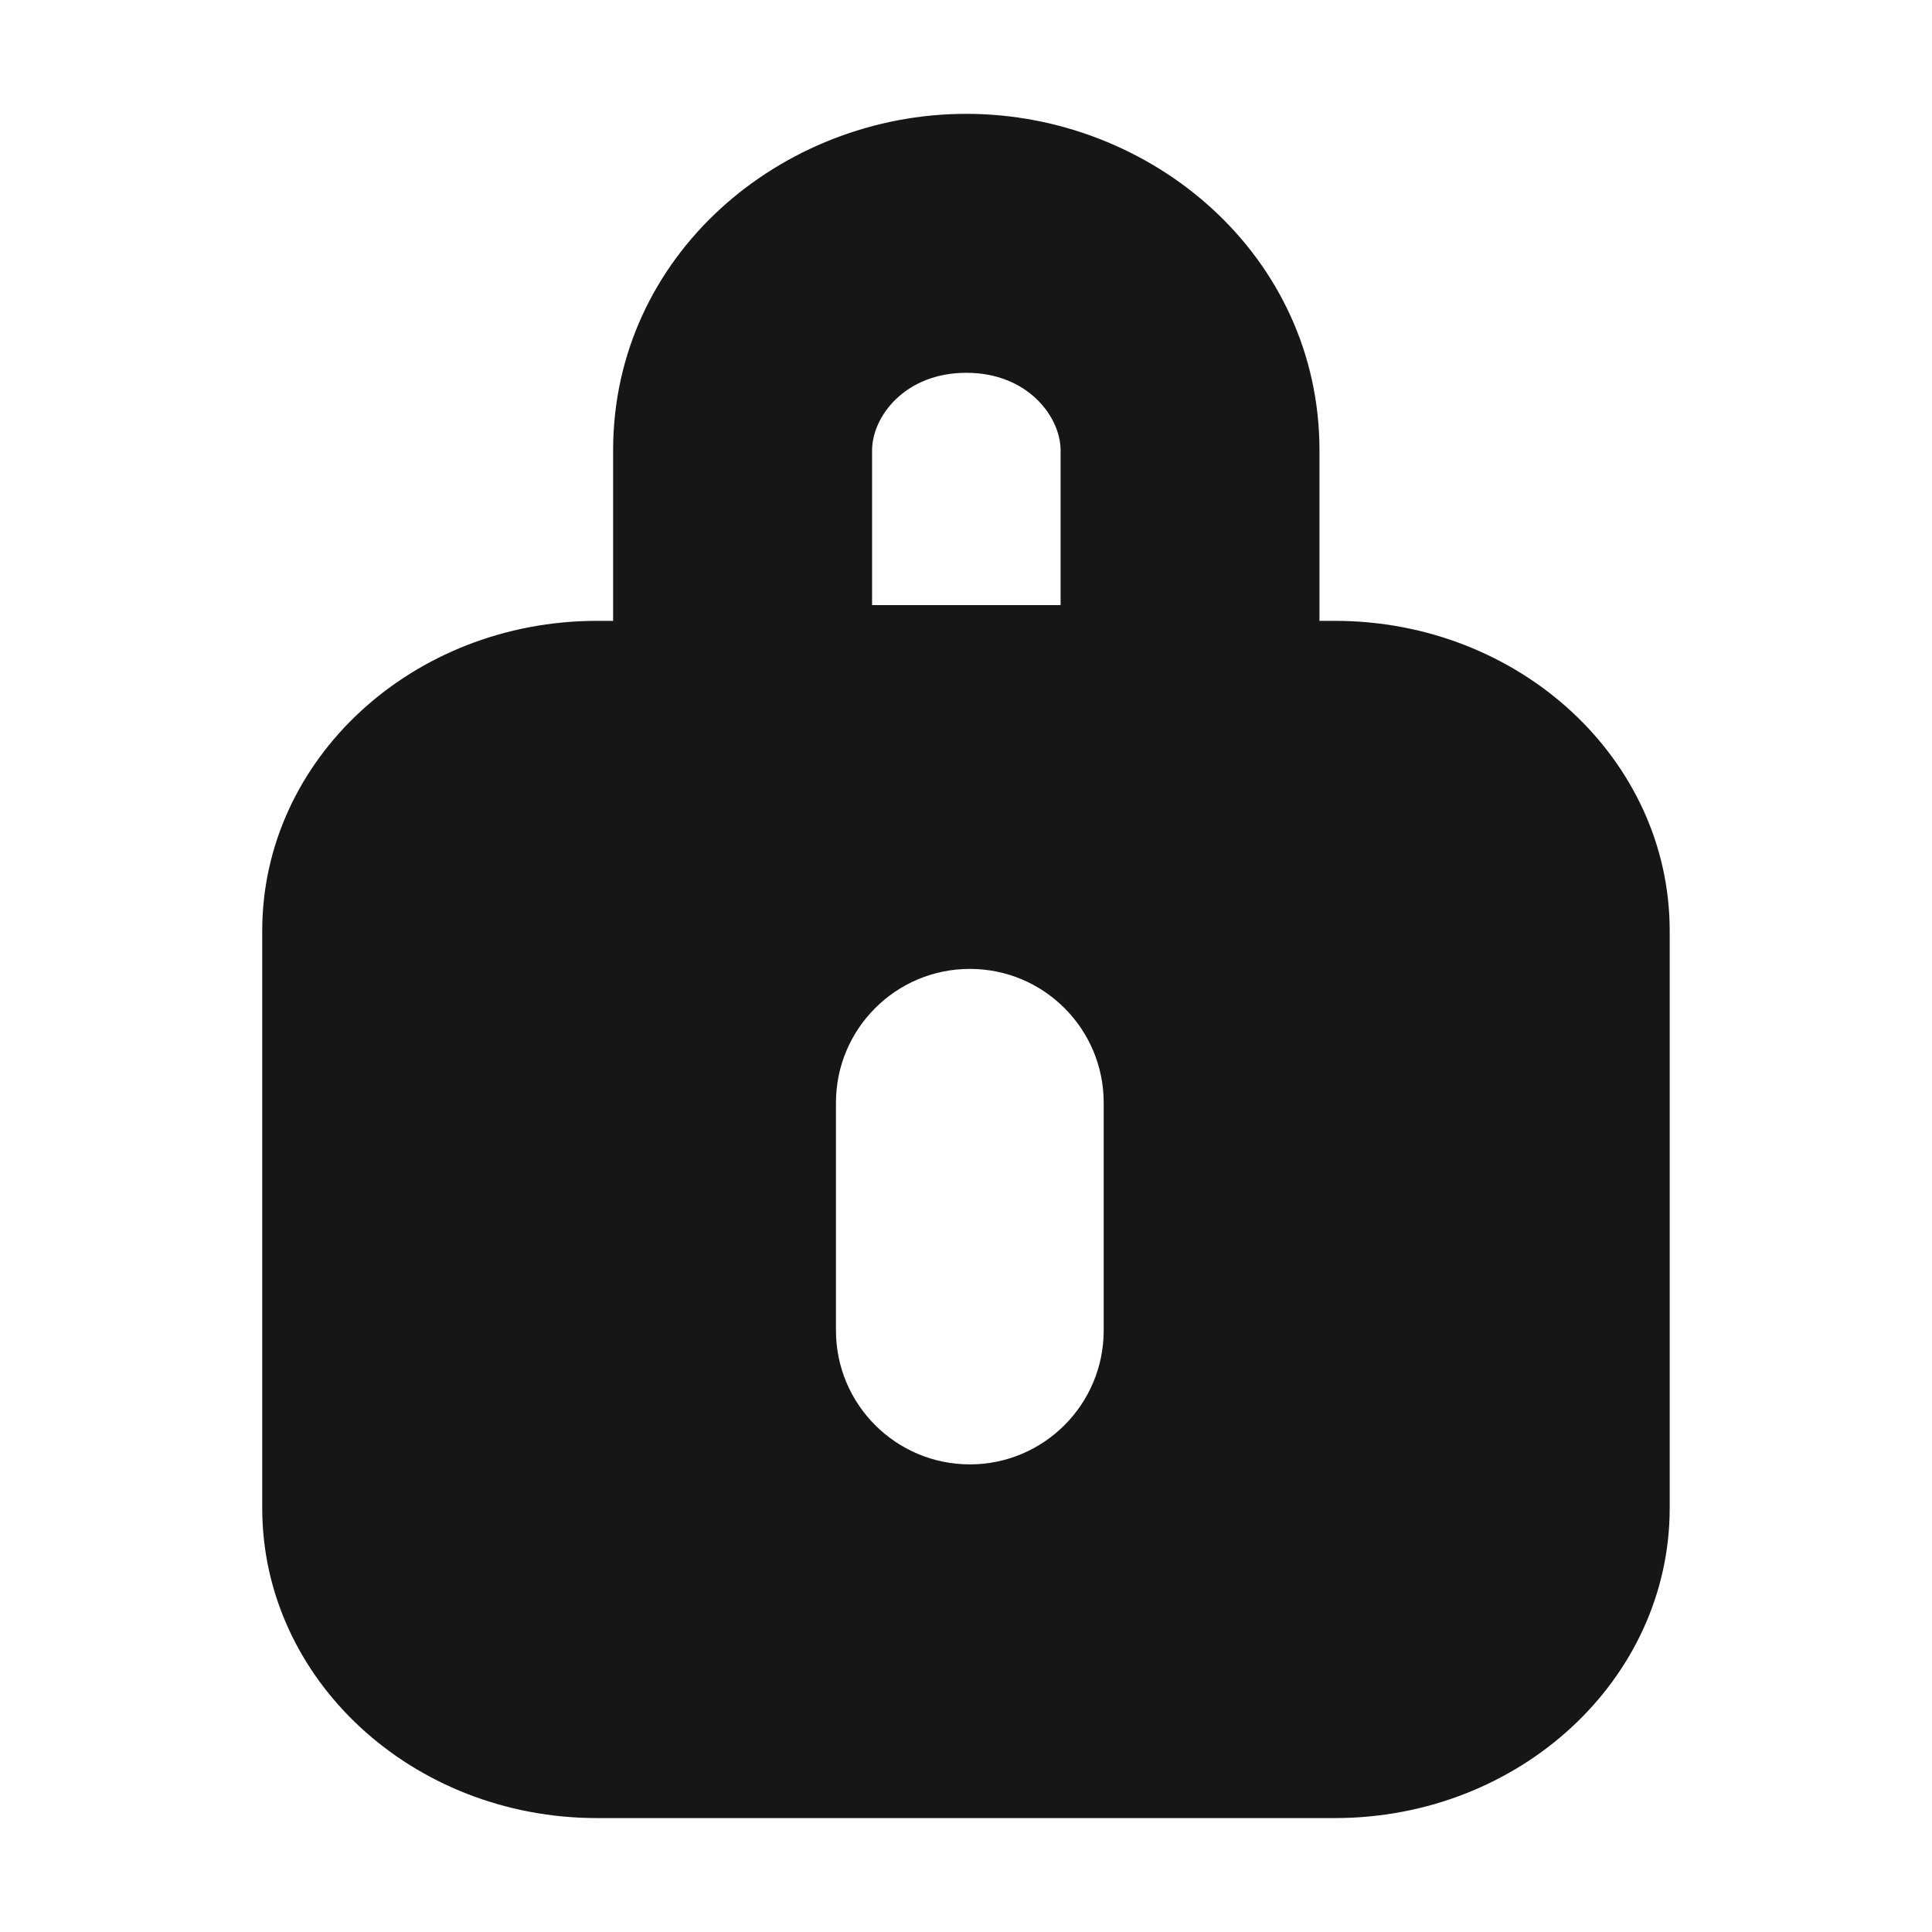 <svg width="26" height="26" viewBox="0 0 26 26" fill="none" xmlns="http://www.w3.org/2000/svg">
<path fill-rule="evenodd" clip-rule="evenodd" d="M11.736 6.061C11.736 5.61 12.175 5.017 13.004 5.017C13.833 5.017 14.273 5.61 14.273 6.061V8.143H11.736V6.061ZM13.004 1.532C10.51 1.532 8.251 3.436 8.251 6.061V8.355H8.037C5.547 8.355 3.529 10.222 3.529 12.526V20.296C3.529 22.599 5.547 24.467 8.037 24.467H17.962C20.451 24.467 22.47 22.599 22.47 20.296V12.526C22.47 10.222 20.451 8.355 17.962 8.355H17.757V6.061C17.757 3.436 15.498 1.532 13.004 1.532ZM11.25 14.84C11.25 13.845 12.057 13.039 13.052 13.039C14.046 13.039 14.853 13.845 14.853 14.84V17.905C14.853 18.9 14.046 19.707 13.052 19.707C12.057 19.707 11.25 18.9 11.25 17.905V14.84Z" fill="#161616"/>
</svg>
